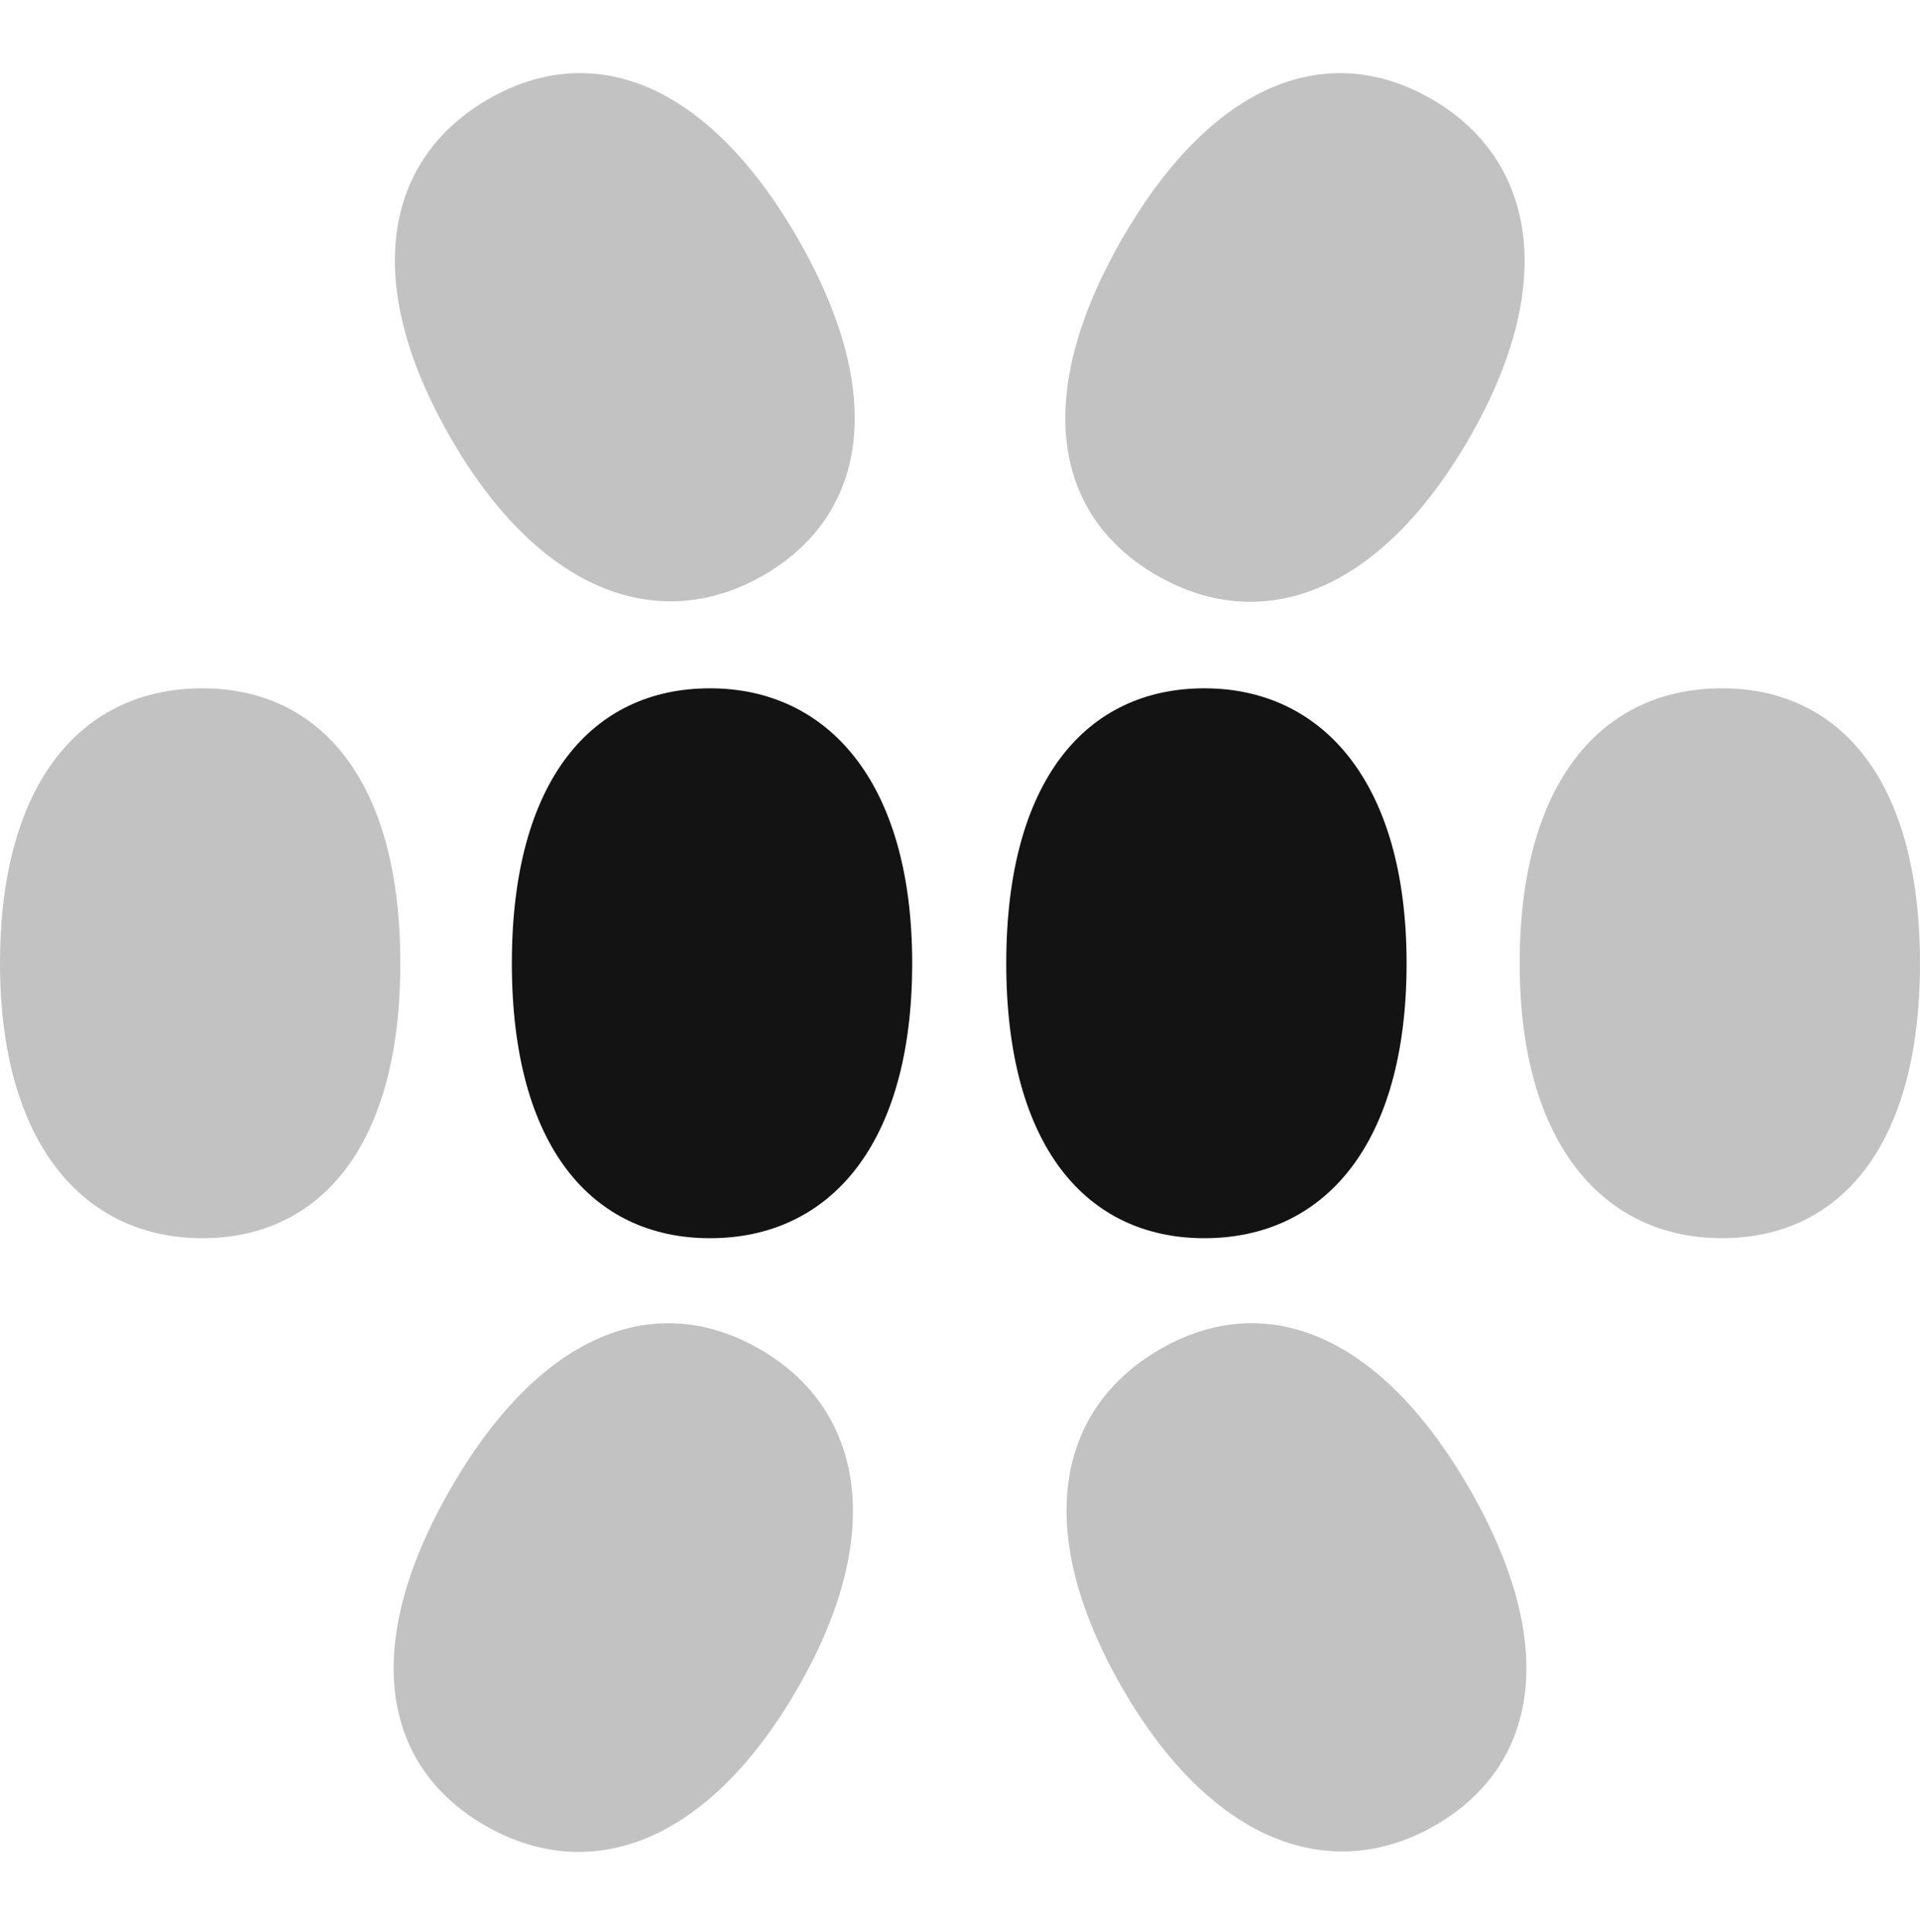 <svg width="156" height="157" viewBox="0 0 156 157" fill="none" xmlns="http://www.w3.org/2000/svg">
<path d="M57.685 55.934C67.209 55.934 74.115 63.489 74.115 78.277C74.115 93.065 67.381 100.62 57.685 100.62C48.155 100.62 41.588 93.226 41.588 78.277C41.588 63.328 48.161 55.934 57.685 55.934Z" fill="#131313"/>
<path d="M97.856 55.934C107.379 55.934 114.285 63.489 114.285 78.277C114.285 93.065 107.551 100.62 97.856 100.62C88.326 100.62 81.758 93.226 81.758 78.277C81.758 63.328 88.331 55.934 97.856 55.934Z" fill="#131313"/>
<path d="M61.744 109.638C69.992 114.401 72.194 124.397 64.8 137.204C57.406 150.01 47.797 153.186 39.401 148.338C31.148 143.573 29.157 133.886 36.631 120.94C44.105 107.994 53.496 104.876 61.744 109.638Z" fill="#C2C2C2"/>
<path d="M116.316 8.051C124.564 12.813 126.767 22.808 119.373 35.615C111.979 48.422 102.37 51.597 93.973 46.749C85.72 41.984 83.729 32.297 91.204 19.351C98.678 6.405 108.068 3.289 116.316 8.051Z" fill="#C2C2C2"/>
<path d="M16.431 100.619C6.907 100.619 0.001 93.064 0.001 78.276C0.001 63.488 6.735 55.933 16.431 55.933C25.96 55.933 32.527 63.327 32.527 78.276C32.527 93.225 25.955 100.619 16.431 100.619Z" fill="#C2C2C2"/>
<path d="M139.902 100.618C130.378 100.618 123.473 93.063 123.473 78.275C123.473 63.487 130.206 55.933 139.902 55.933C149.432 55.933 156 63.327 156 78.275C156 93.224 149.426 100.618 139.902 100.618Z" fill="#C2C2C2"/>
<path d="M62.032 46.748C53.784 51.511 44.025 48.42 36.631 35.613C29.237 22.806 31.291 12.897 39.688 8.049C47.941 3.284 57.326 6.403 64.801 19.349C72.275 32.296 70.28 41.986 62.032 46.748Z" fill="#C2C2C2"/>
<path d="M116.604 148.337C108.356 153.099 98.598 150.008 91.204 137.201C83.81 124.395 85.864 114.485 94.261 109.637C102.513 104.872 111.899 107.992 119.373 120.938C126.848 133.884 124.852 143.575 116.604 148.337Z" fill="#C2C2C2"/>
</svg>
